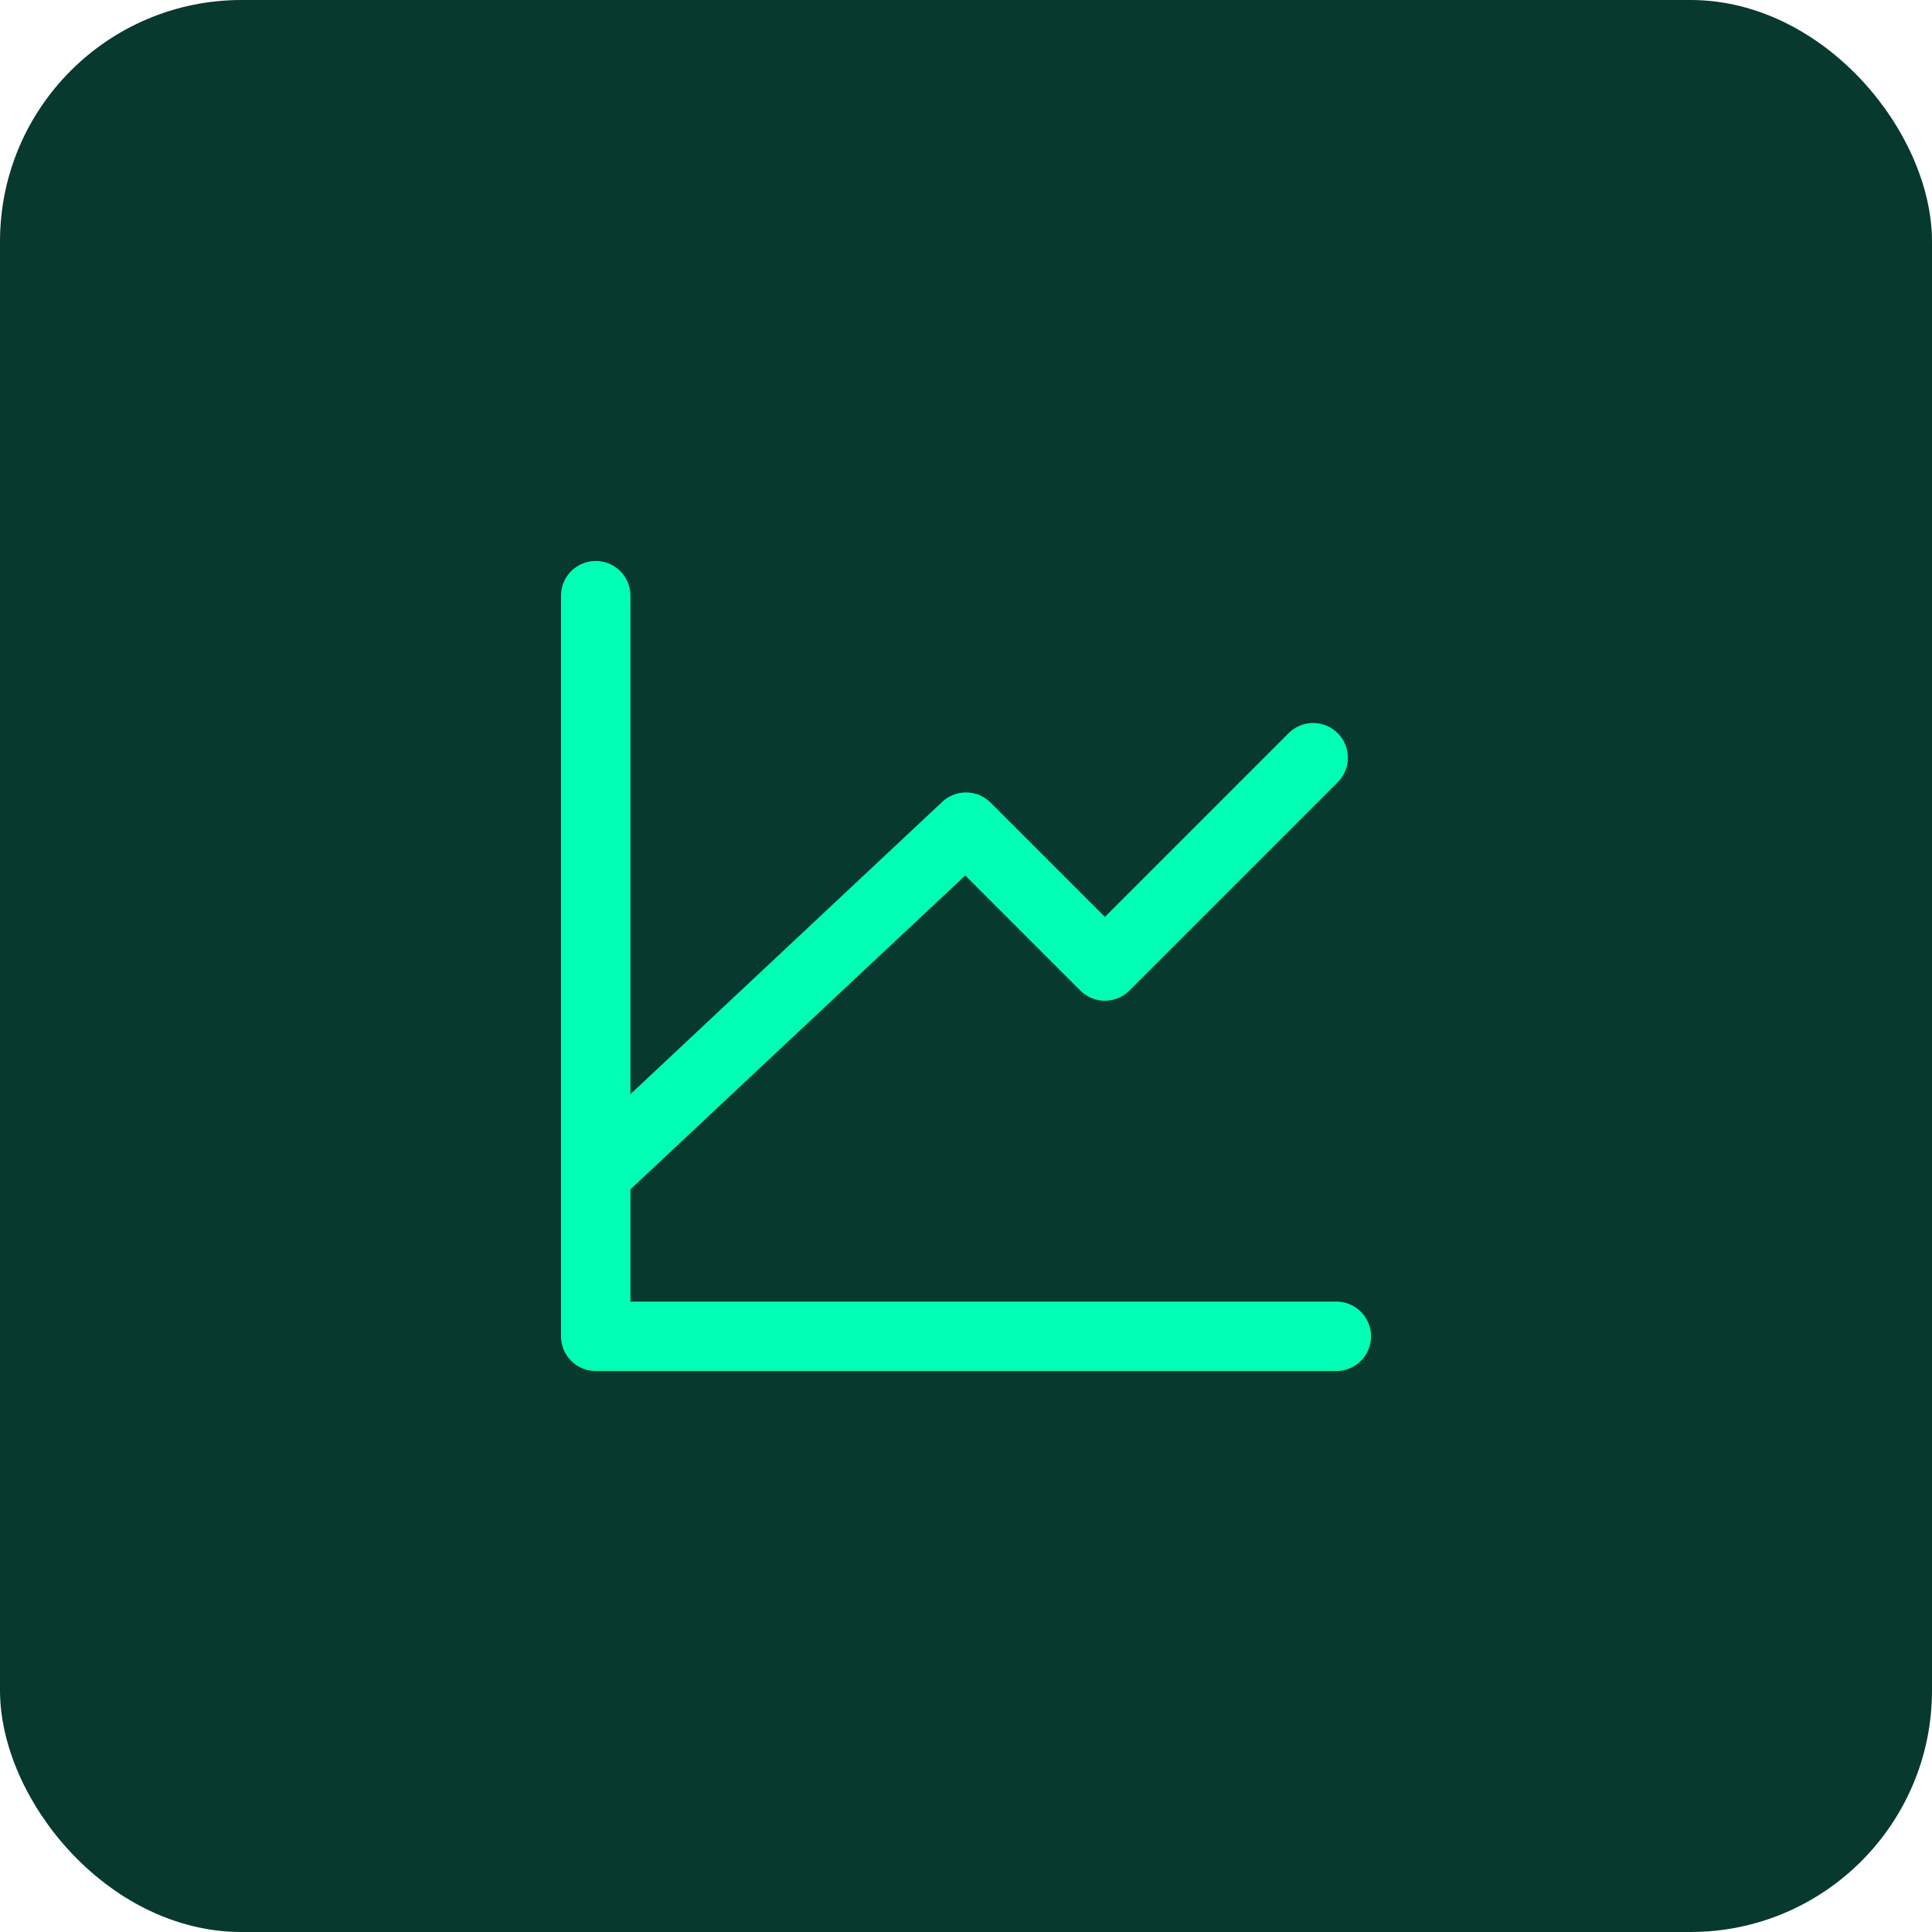 <?xml version="1.0" encoding="UTF-8"?> <svg xmlns="http://www.w3.org/2000/svg" width="80" height="80" viewBox="0 0 80 80" fill="none"><rect x="0.5" y="0.5" width="79" height="79" rx="9.5" fill="#08392F" stroke="#08392F"></rect><rect width="46" height="46" transform="translate(17 17)" fill="#08392F"></rect><path d="M55.334 55.333H24.667V24.666" stroke="#00FEB4" stroke-width="2.875" stroke-linecap="round" stroke-linejoin="round"></path><path d="M24.667 48.625L40 34.25L45.75 40L54.375 31.375" stroke="#00FEB4" stroke-width="2.875" stroke-linecap="round" stroke-linejoin="round"></path></svg> 